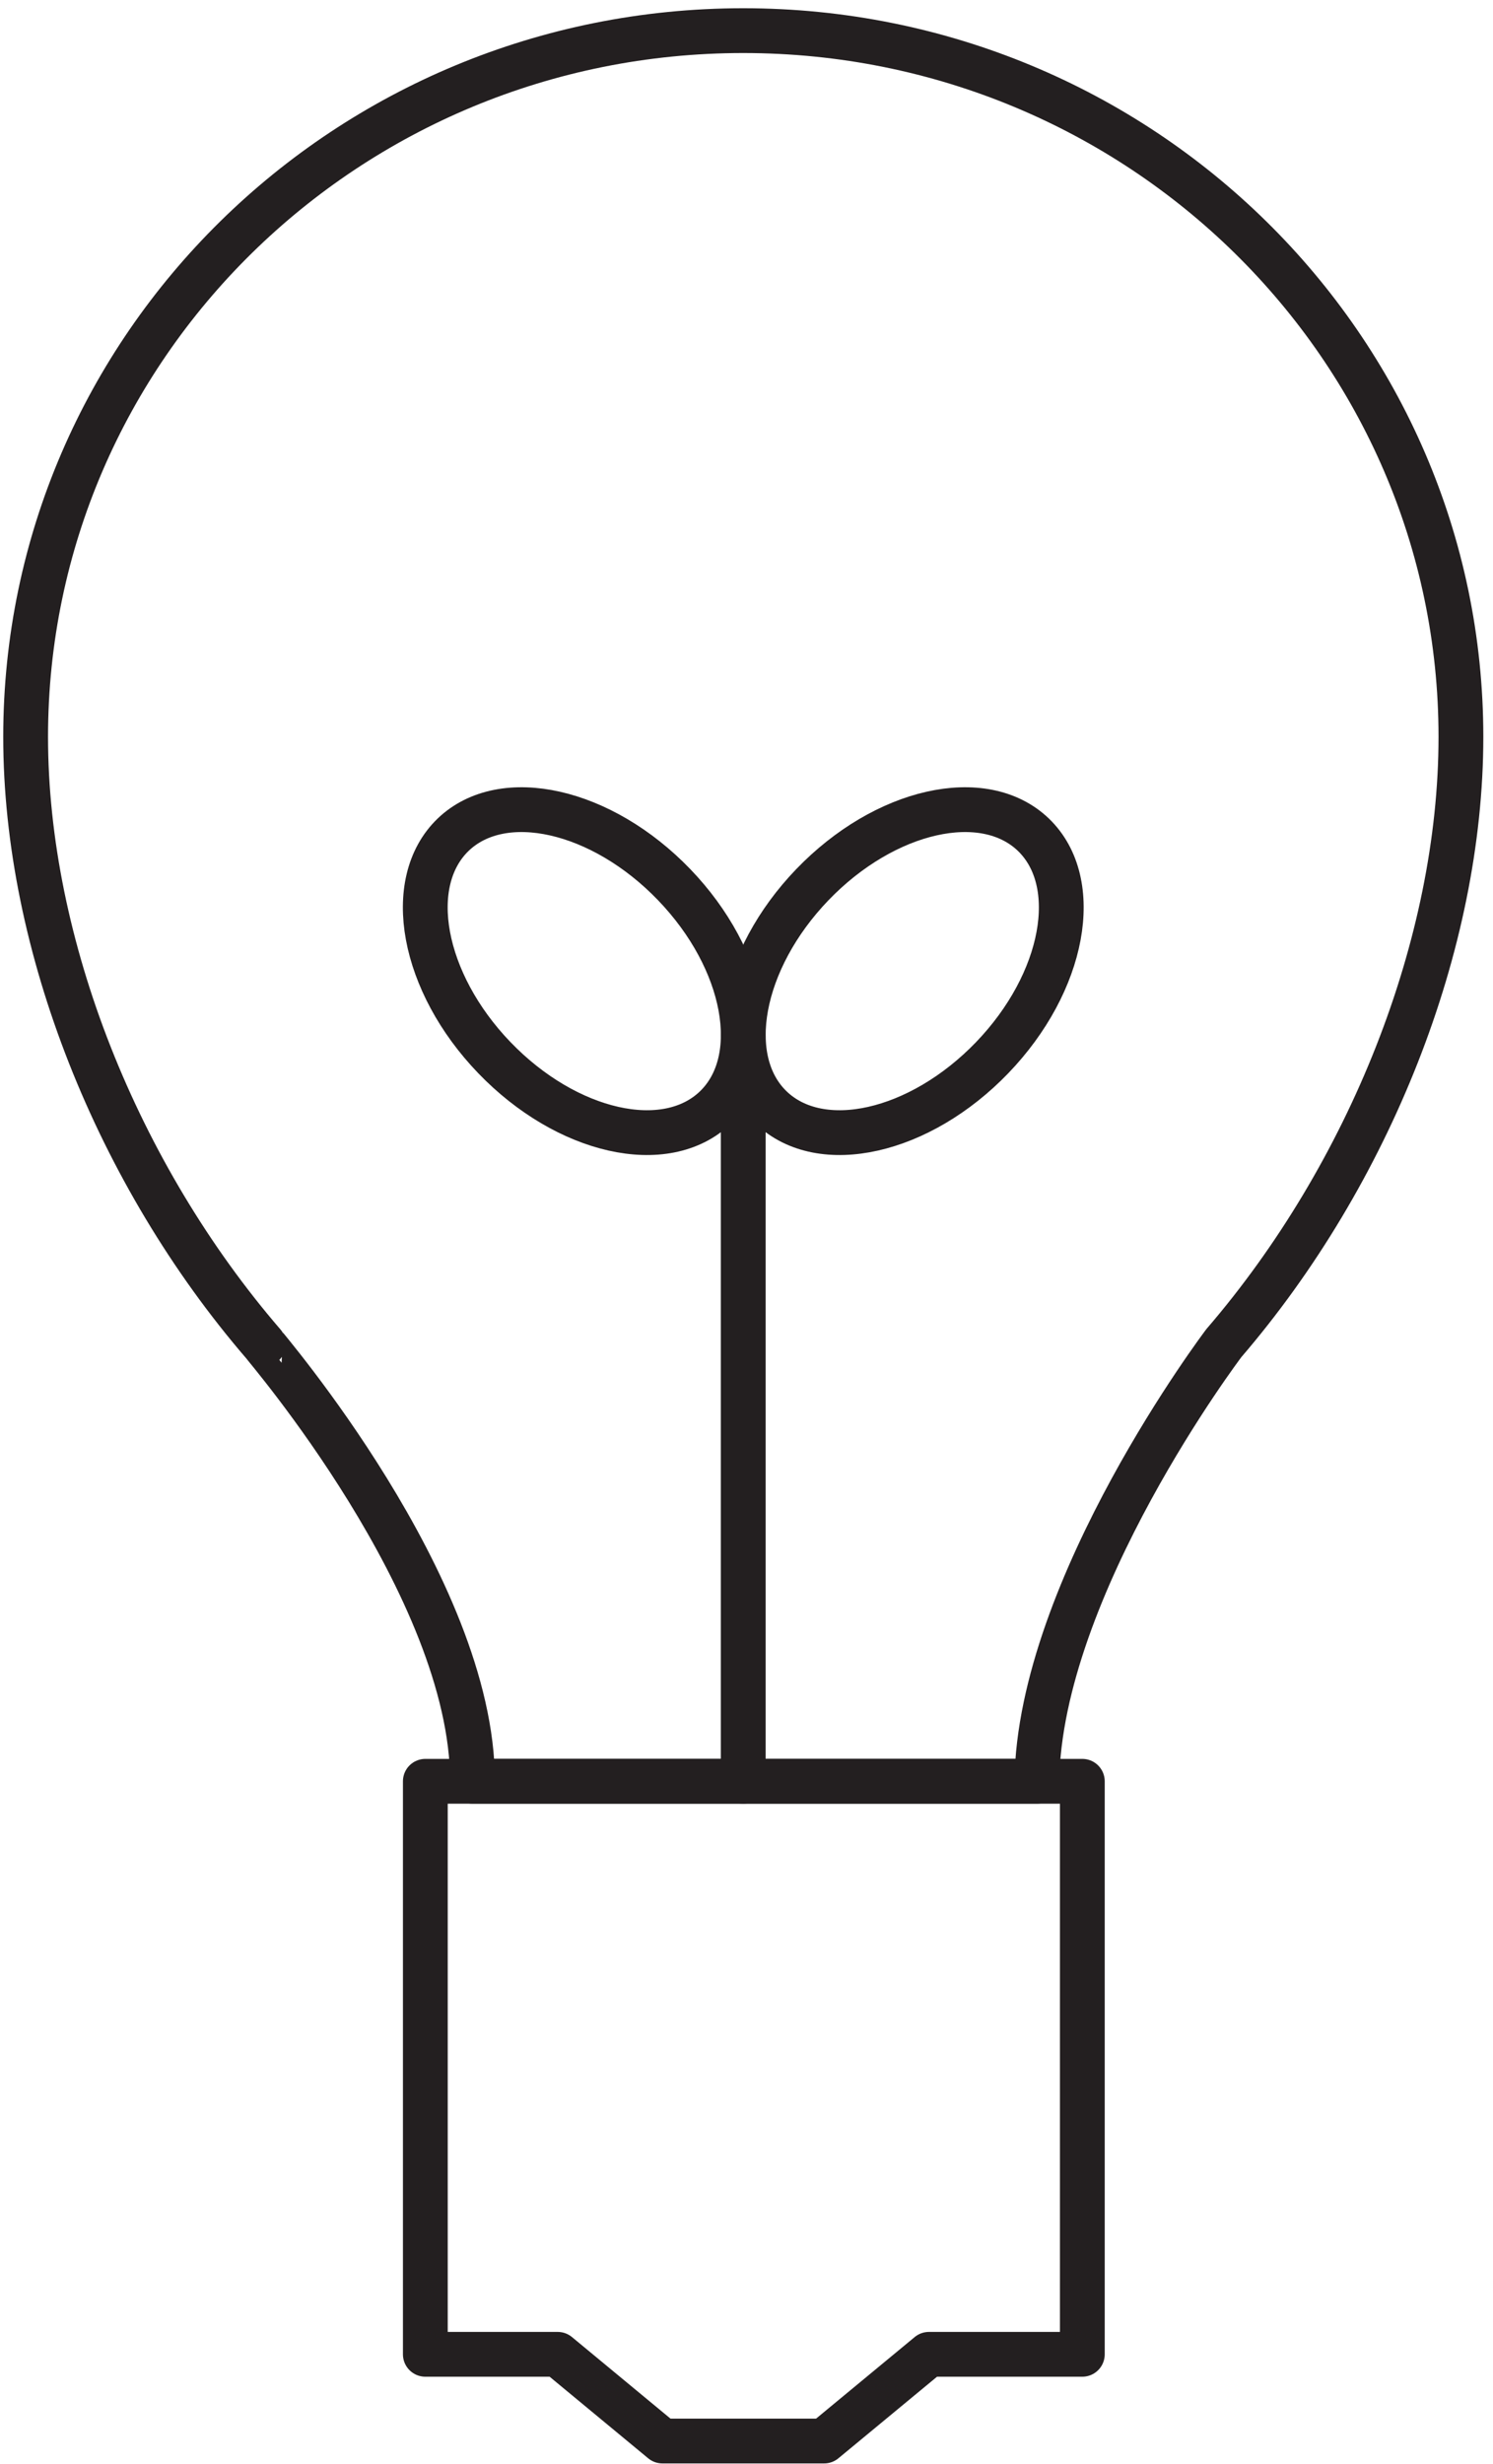 <?xml version="1.0" encoding="UTF-8"?>
<svg width="60px" height="99px" viewBox="0 0 60 99" version="1.1" xmlns="http://www.w3.org/2000/svg" xmlns:xlink="http://www.w3.org/1999/xlink">
    <!-- Generator: Sketch 52 (66869) - http://www.bohemiancoding.com/sketch -->
    <title>1Lightbulb</title>
    <desc>Created with Sketch.</desc>
    <g id="internal-pages" stroke="none" stroke-width="1" fill="none" fill-rule="evenodd" stroke-linecap="round" stroke-linejoin="round">
        <g id="About-Our-Fabrics" transform="translate(-426, -1080)" stroke="#231F20" stroke-width="1.8">
            <g id="1Lightbulb" transform="translate(426.25, 1080.45)">
                <polygon id="Stroke-1" points="43.246 71.12 16.843 71.12 16.843 94.143 22.162 94.143 26.372 97.627 32.87 97.627 37.083 94.143 43.246 94.143"></polygon>
                <path d="M58.461,29.156 C58.461,13.485 45.548,0.781 29.619,0.781 C13.692,0.781 0.78,13.485 0.78,29.156 C0.78,37.526 4.479,46.753 10.339,53.553 C10.319,53.573 18.739,63.301 18.739,71.119 L41.419,71.119 C41.523,63.301 48.935,53.513 48.935,53.513 C54.775,46.722 58.461,37.509 58.461,29.156 Z" id="Stroke-3"></path>
                <path d="M29.619,71.12 L29.619,41.203" id="Stroke-5"></path>
                <path d="M28.5,44.05 C26.504,45.965 22.529,45.071 19.616,42.044 C16.706,39.02 15.967,35.011 17.959,33.089 C19.955,31.171 23.933,32.071 26.843,35.095 C29.753,38.119 30.496,42.131 28.5,44.05 Z" id="Stroke-7"></path>
                <path d="M30.741,44.05 C32.737,45.965 36.712,45.071 39.625,42.044 C42.534,39.02 43.274,35.011 41.281,33.089 C39.285,31.171 35.307,32.071 32.397,35.095 C29.488,38.119 28.745,42.131 30.741,44.05 Z" id="Stroke-9"></path>
            </g>
        </g>
    </g>
</svg>